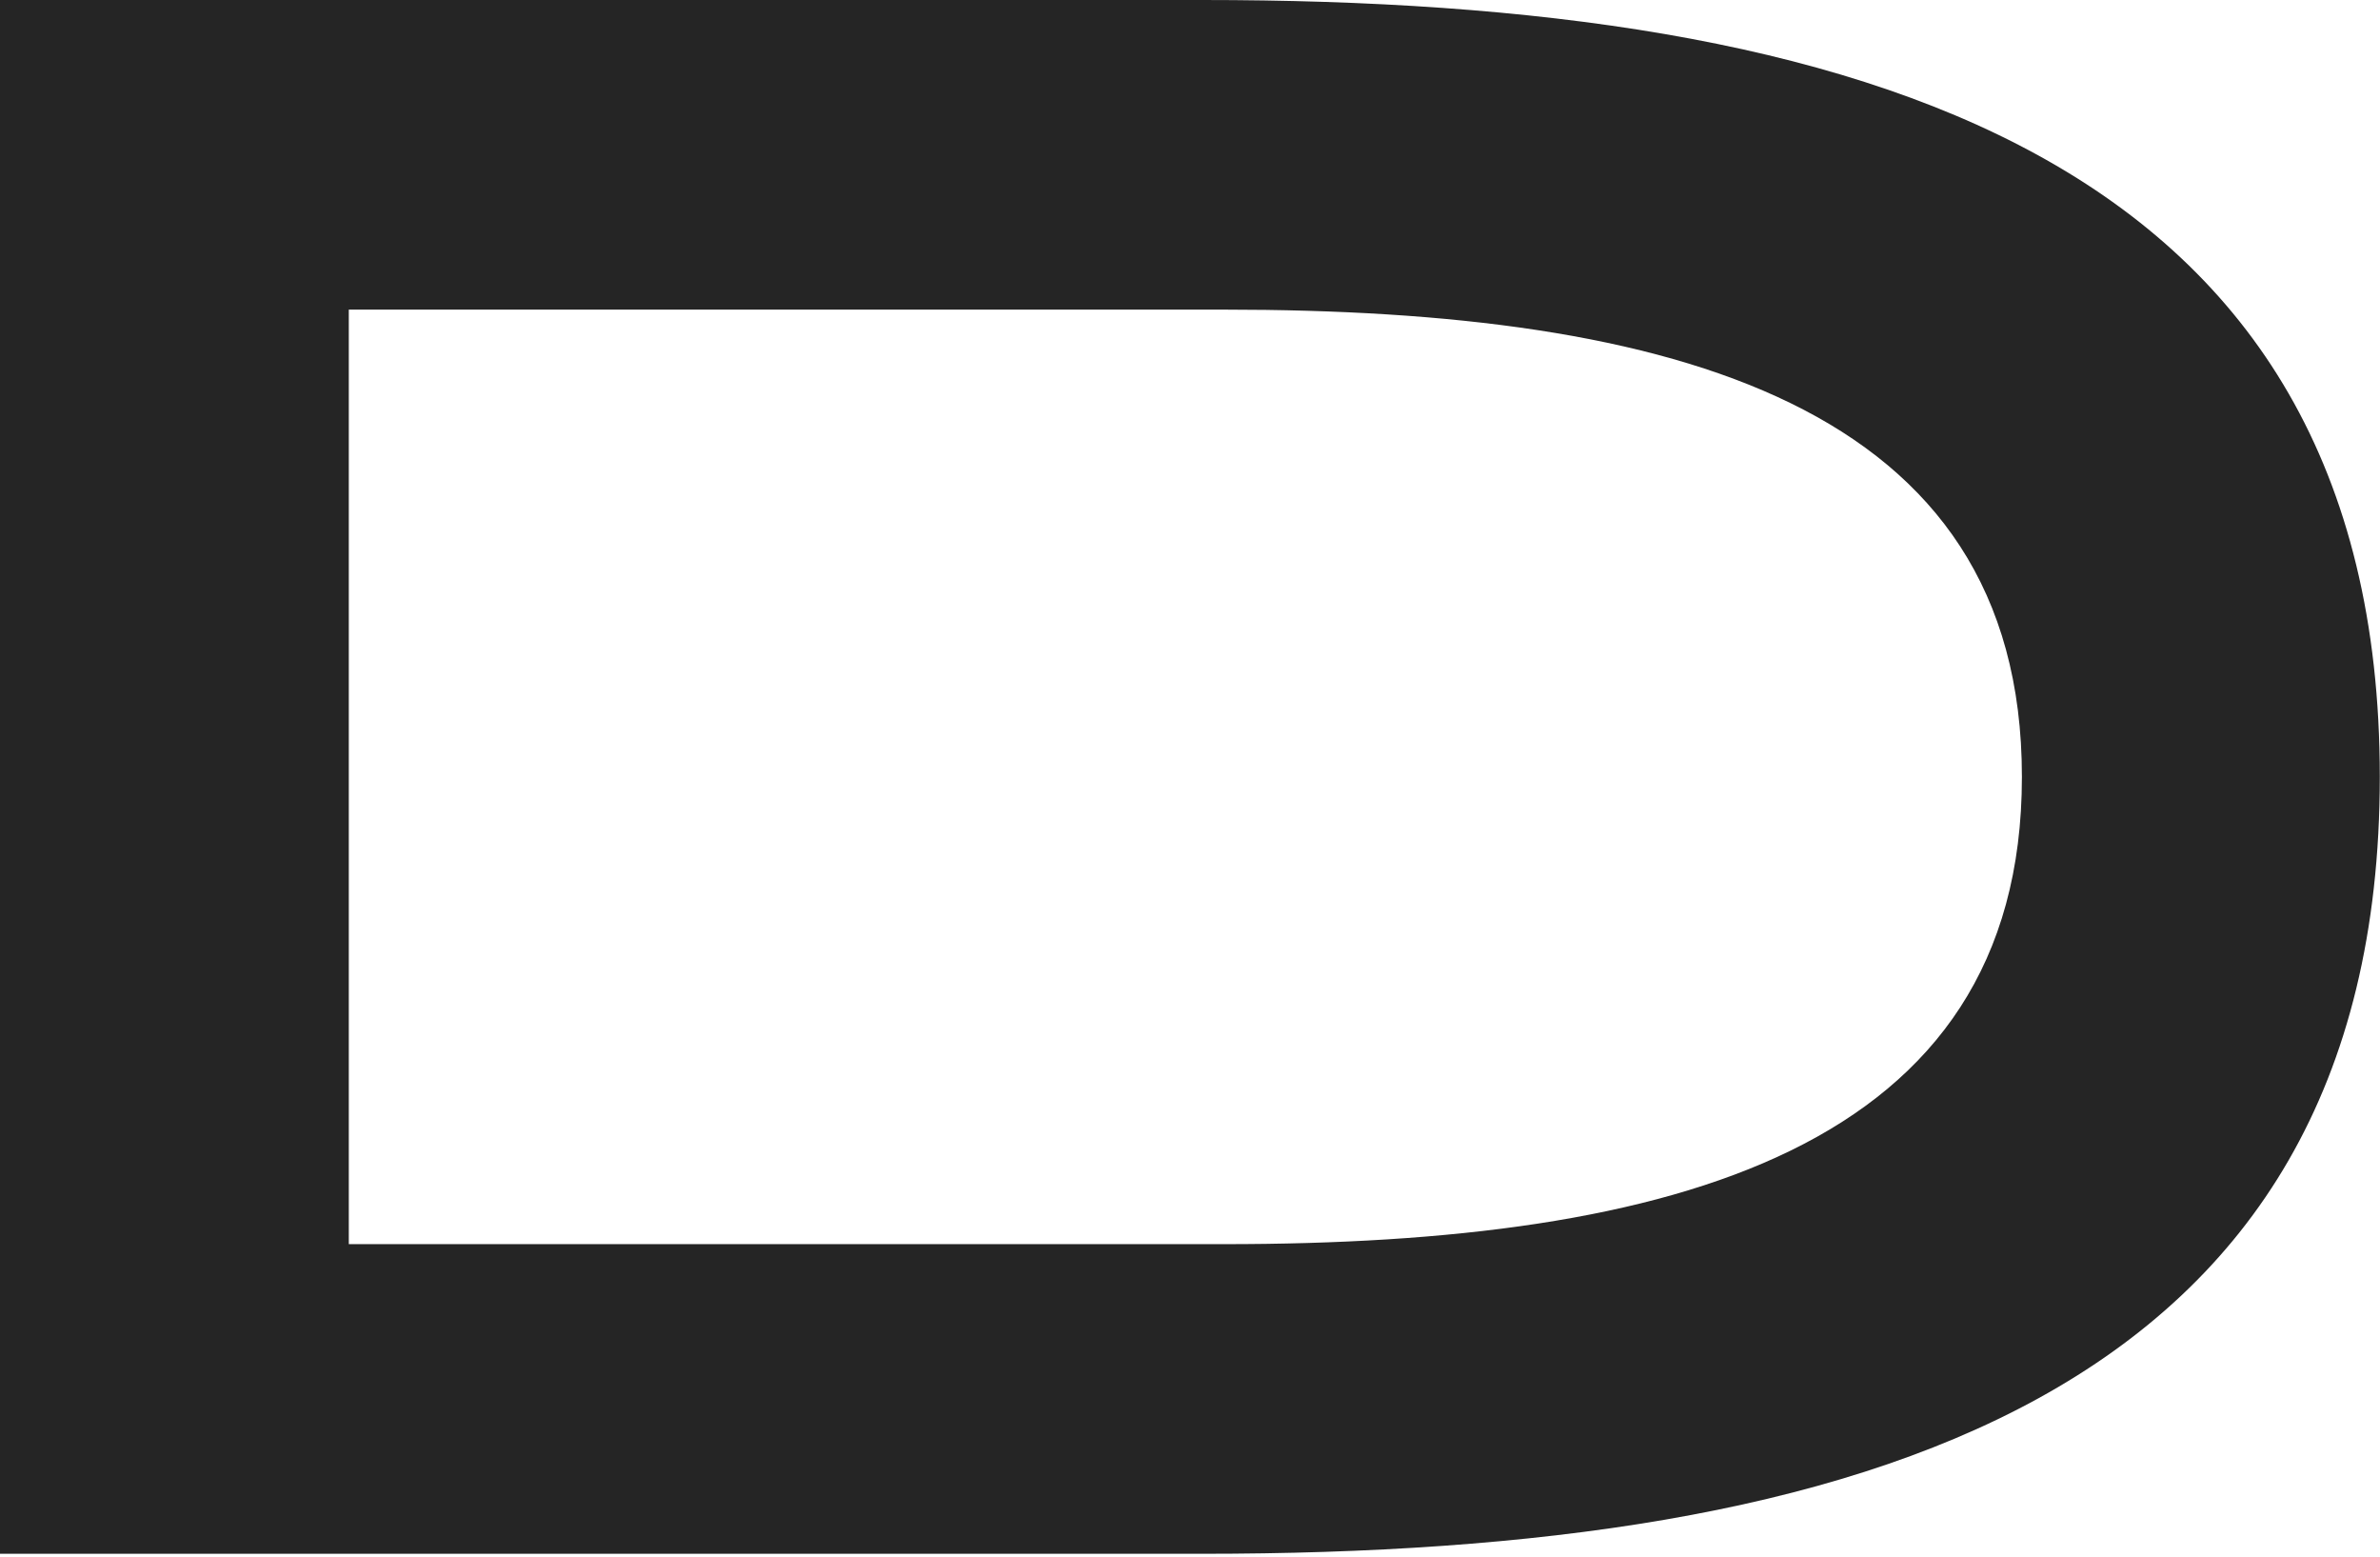<?xml version="1.0" encoding="UTF-8"?> <svg xmlns="http://www.w3.org/2000/svg" width="159" height="104" viewBox="0 0 159 104" fill="none"> <path d="M80.342 0H0V103.771H80.342C124.397 103.771 158.986 93.368 158.986 51.885C158.986 10.402 124.397 0 80.342 0ZM81.799 83.092H23.302V20.679H81.799C111.654 20.679 135.077 26.945 135.077 51.885C135.077 76.825 111.654 83.092 81.799 83.092Z" fill="#252525"></path> </svg> 
